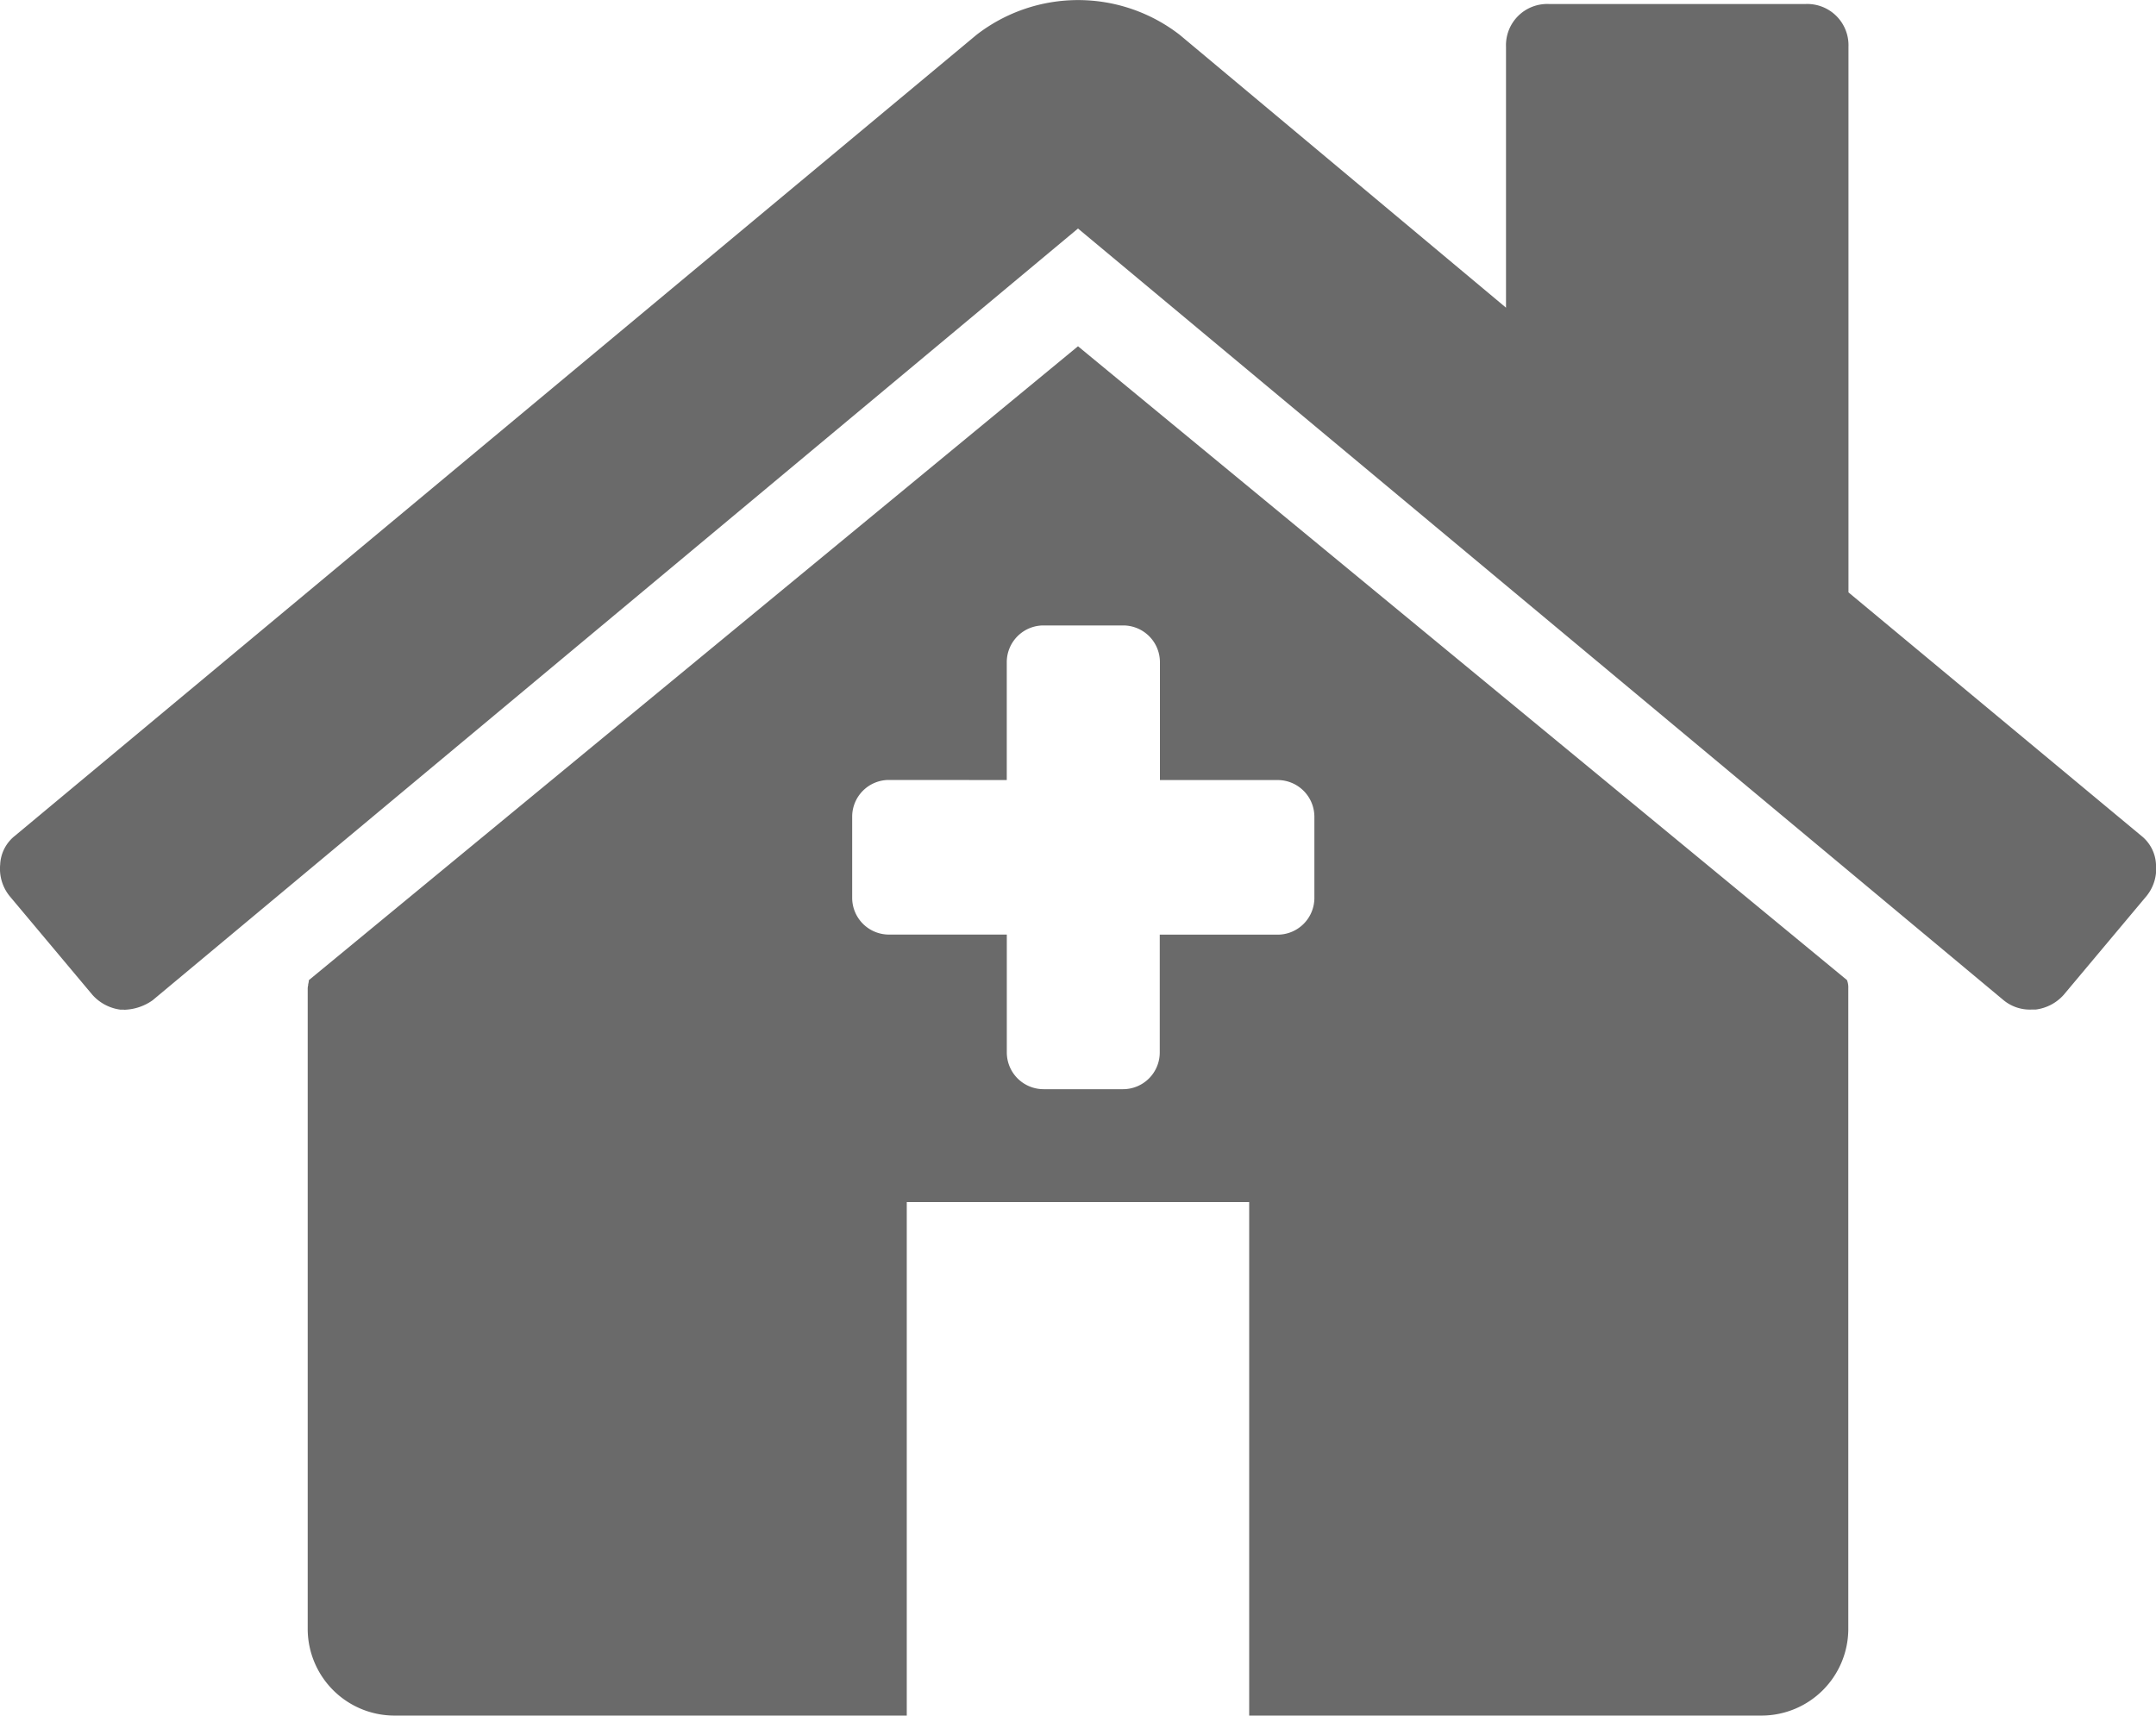 <svg xmlns="http://www.w3.org/2000/svg" width="50" height="39.791" viewBox="0 0 50 39.791">
  <path id="Exclusion_9" data-name="Exclusion 9" d="M3383.029,42.79h-11.908a2.014,2.014,0,0,1-1.985-1.985V25.919a.386.386,0,0,1,.011-.071l0-.021a.418.418,0,0,0,.016-.094L3387,11.031l17.833,14.7a.455.455,0,0,1,.031.186V40.805a2.014,2.014,0,0,1-1.987,1.985H3390.97V30.88h-7.941V42.79Zm-.414-21.7a.852.852,0,0,0-.852.852v1.882a.853.853,0,0,0,.852.852h2.734v2.734a.853.853,0,0,0,.852.852h1.843a.852.852,0,0,0,.852-.852V24.678h2.734a.853.853,0,0,0,.852-.852V21.944a.853.853,0,0,0-.852-.852H3388.9V18.358a.853.853,0,0,0-.853-.852H3386.2a.853.853,0,0,0-.852.852v2.734Zm-17.738,5.328c-.027,0-.054,0-.081,0a1.056,1.056,0,0,1-.651-.342l-1.923-2.294a1.008,1.008,0,0,1-.218-.73.9.9,0,0,1,.341-.666l22.3-18.577a3.846,3.846,0,0,1,4.715,0l7.566,6.327V4.085a.956.956,0,0,1,.994-.992h5.955a.956.956,0,0,1,.993.992V16.739l6.79,5.645a.9.9,0,0,1,.342.665,1.006,1.006,0,0,1-.217.73l-1.923,2.294a1.041,1.041,0,0,1-.651.342h-.093a.958.958,0,0,1-.651-.217L3387,8.3l-21.461,17.9A1.193,1.193,0,0,1,3364.876,26.42Z" transform="translate(-3362 -3)" fill="#6a6a6a"/>
</svg>
